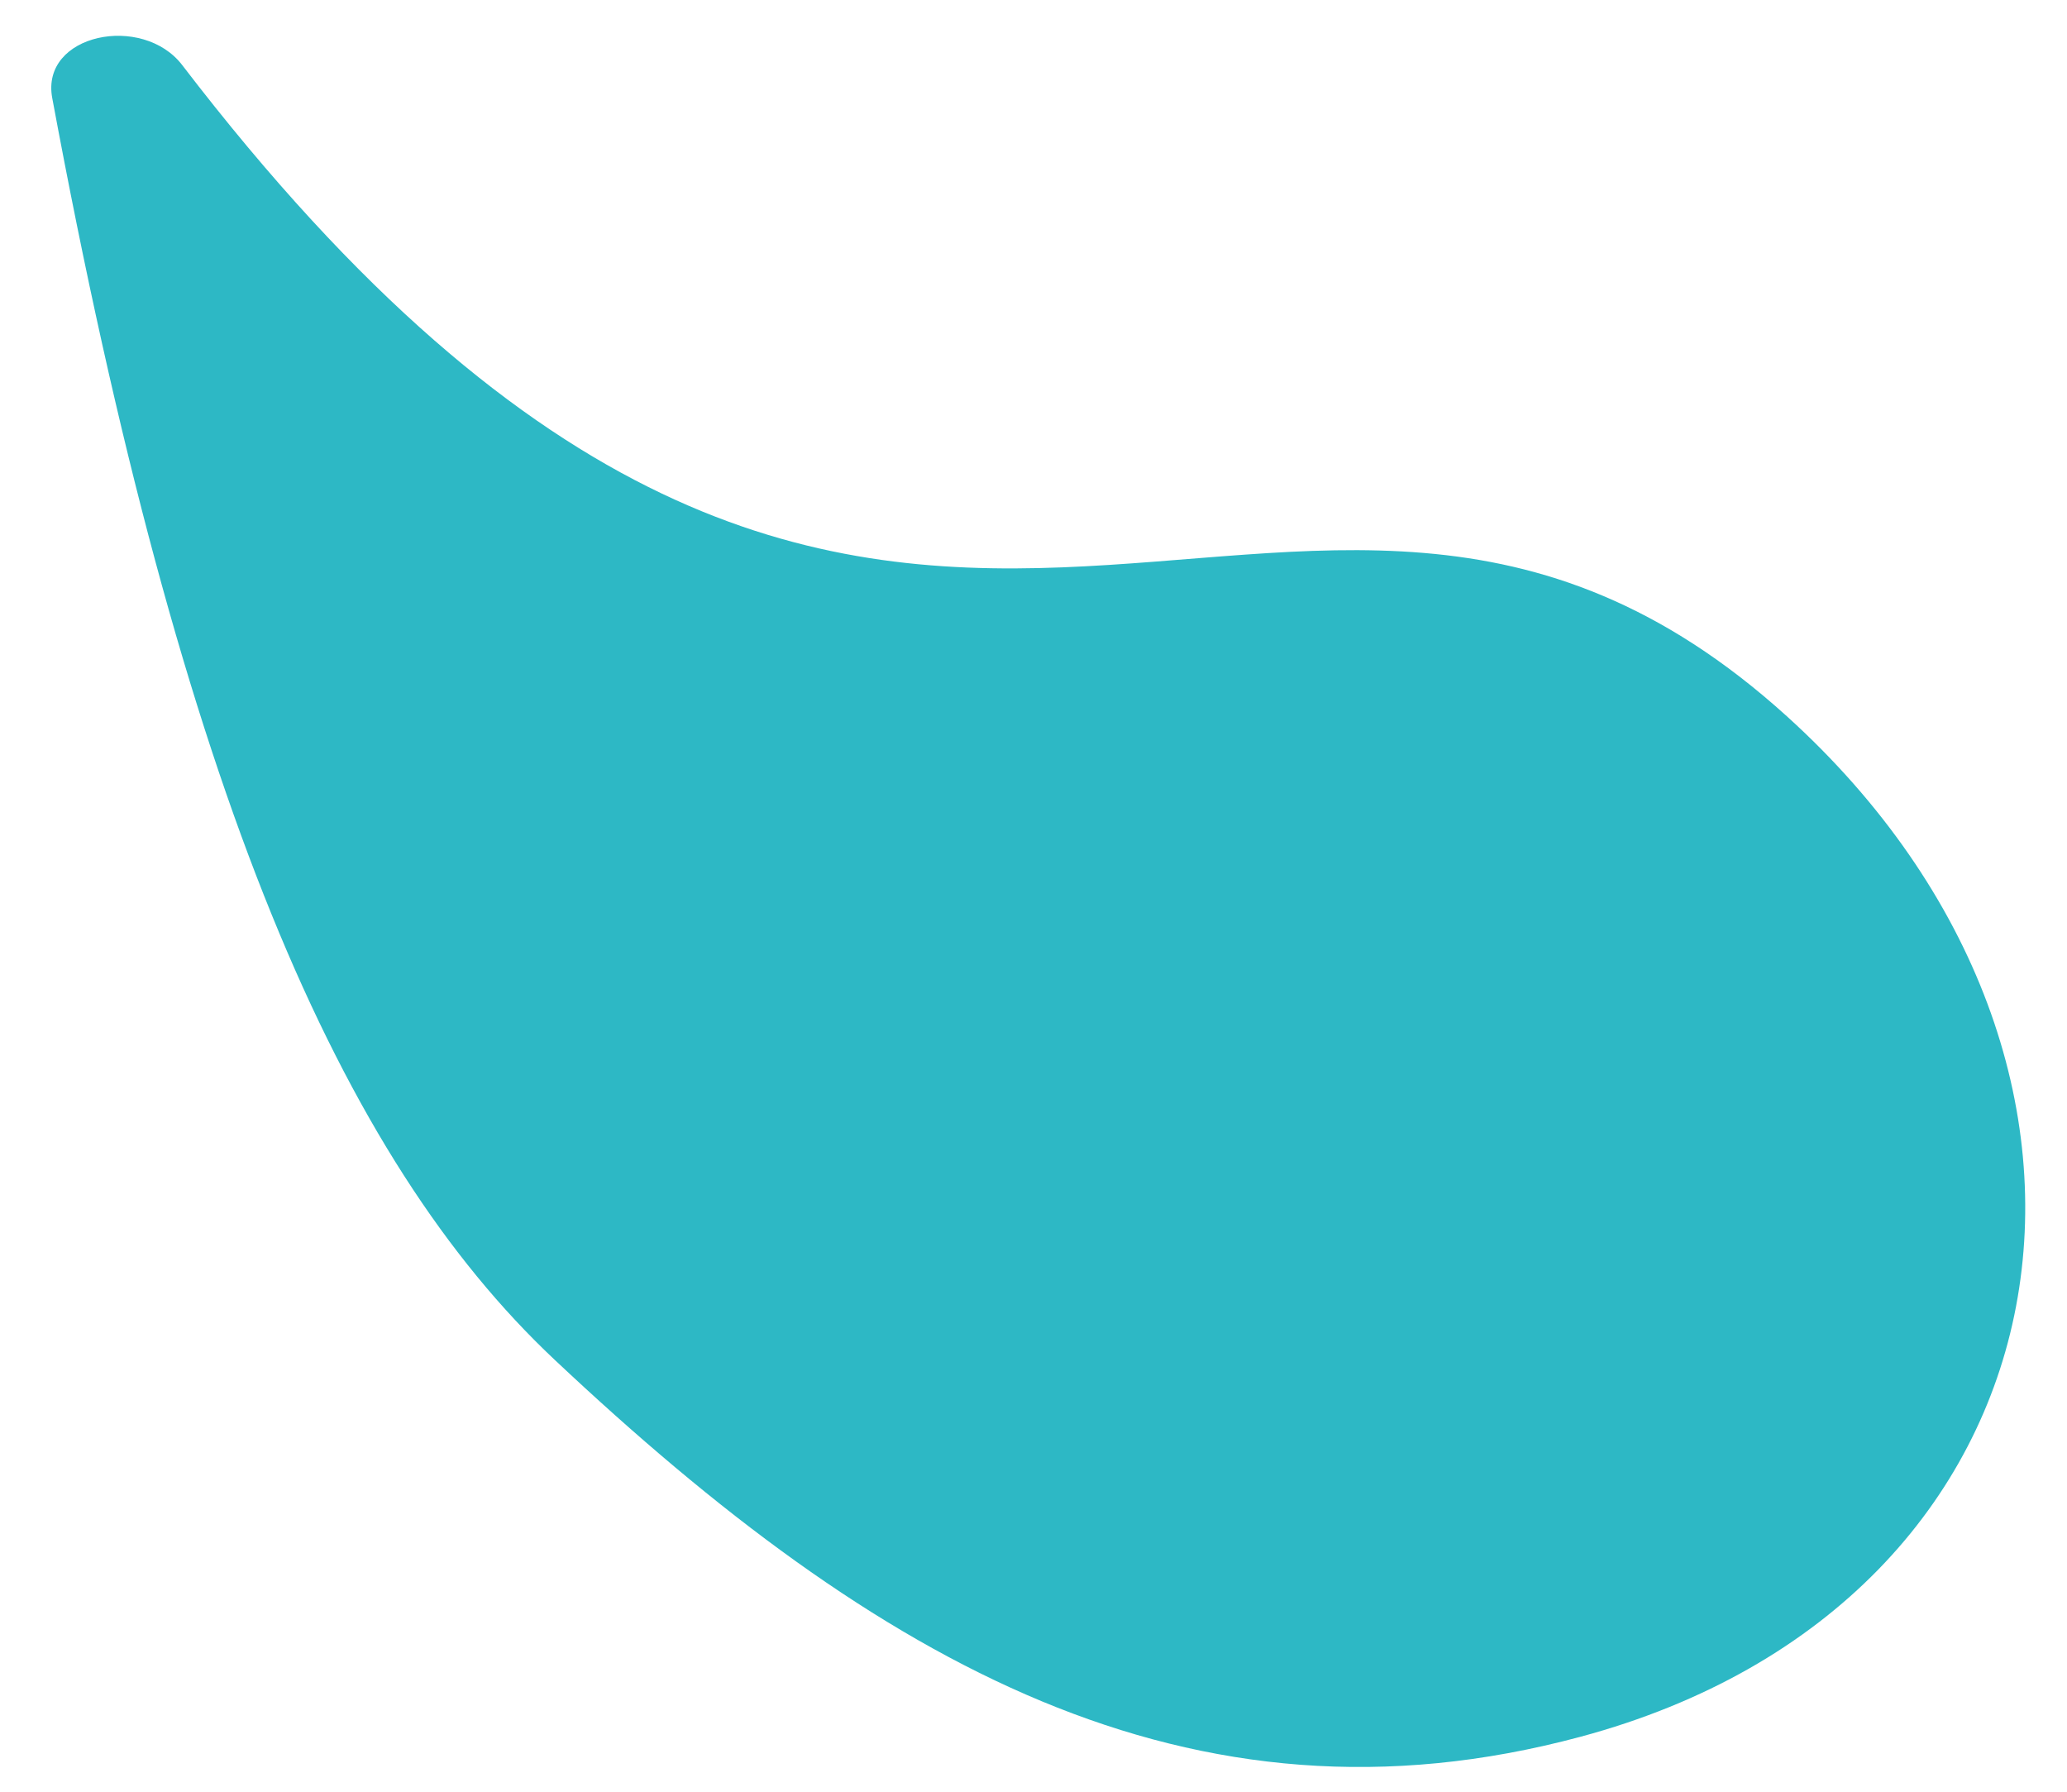 <svg width="30" height="26" viewBox="0 0 30 26" fill="none" xmlns="http://www.w3.org/2000/svg">
<path fill-rule="evenodd" clip-rule="evenodd" d="M25.932 10.392C18.649 3.802 12.934 14.374 2.645 0.945C2.069 0.193 0.585 0.491 0.758 1.422C2.632 11.514 4.938 16.807 8.053 19.735C12.724 24.128 17.265 26.726 22.937 25.203C30.215 23.249 31.521 15.449 25.932 10.392Z" fill="#2DB8C5"/>
</svg>
